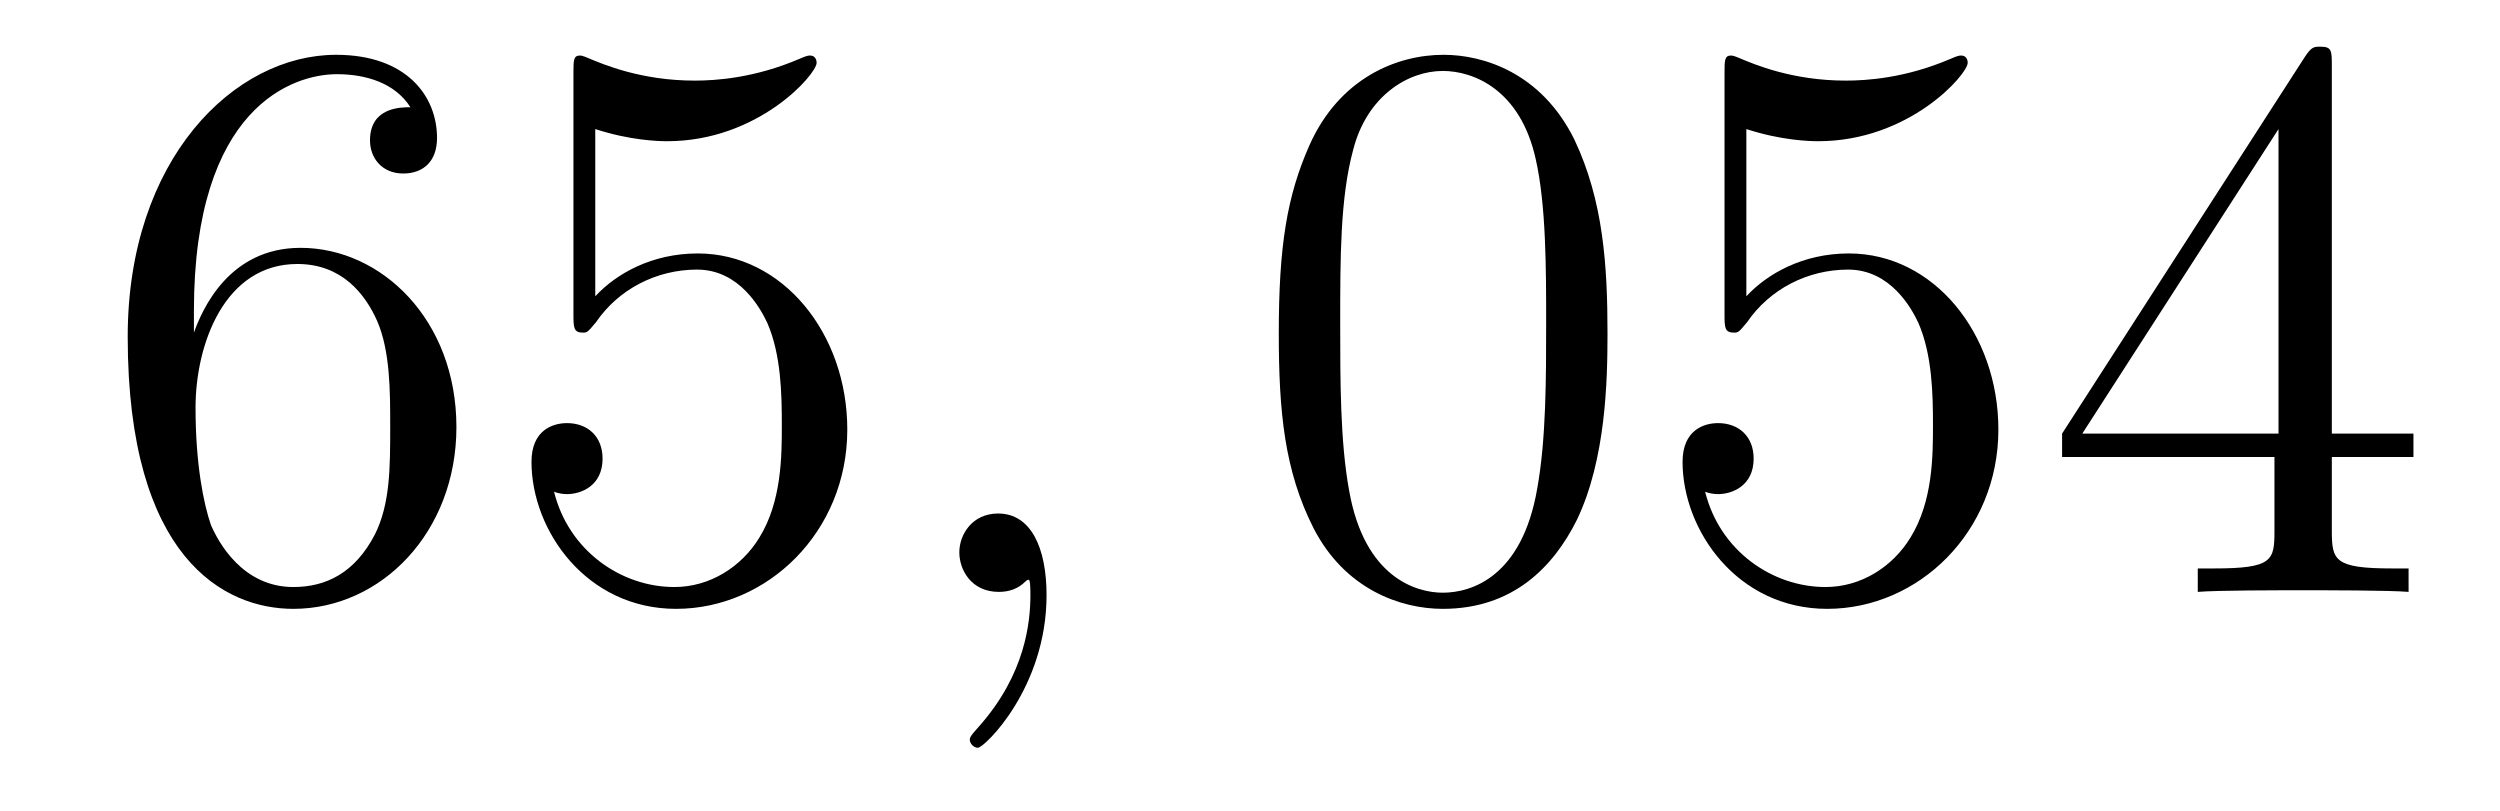 <?xml version='1.0' encoding='UTF-8'?>
<!-- This file was generated by dvisvgm 2.8.1 -->
<svg version='1.1' xmlns='http://www.w3.org/2000/svg' xmlns:xlink='http://www.w3.org/1999/xlink' width='37pt' height='12pt' viewBox='0 -12 37 12'>
<g id='page1'>
<g transform='matrix(1 0 0 -1 -127 651)'>
<path d='M129.87 658.4C129.87 661.424 131.341 661.902 131.986 661.902C132.417 661.902 132.847 661.771 133.074 661.413C132.931 661.413 132.476 661.413 132.476 660.922C132.476 660.659 132.656 660.432 132.967 660.432C133.265 660.432 133.468 660.612 133.468 660.958C133.468 661.58 133.014 662.189 131.974 662.189C130.468 662.189 128.89 660.648 128.89 658.017C128.89 654.73 130.325 653.989 131.341 653.989C132.644 653.989 133.755 655.125 133.755 656.679C133.755 658.268 132.644 659.332 131.448 659.332C130.384 659.332 129.99 658.412 129.87 658.077V658.4ZM131.341 654.312C130.587 654.312 130.229 654.981 130.121 655.232C130.014 655.543 129.894 656.129 129.894 656.966C129.894 657.91 130.325 659.093 131.401 659.093C132.058 659.093 132.405 658.651 132.584 658.245C132.775 657.802 132.775 657.205 132.775 656.691C132.775 656.081 132.775 655.543 132.548 655.089C132.249 654.515 131.819 654.312 131.341 654.312ZM135.81 661.09C136.324 660.922 136.742 660.91 136.874 660.91C138.225 660.91 139.086 661.902 139.086 662.07C139.086 662.118 139.062 662.178 138.99 662.178C138.966 662.178 138.942 662.178 138.834 662.13C138.165 661.843 137.591 661.807 137.281 661.807C136.491 661.807 135.93 662.046 135.702 662.142C135.619 662.178 135.595 662.178 135.583 662.178C135.487 662.178 135.487 662.106 135.487 661.914V658.364C135.487 658.149 135.487 658.077 135.631 658.077C135.691 658.077 135.702 658.089 135.822 658.233C136.157 658.723 136.719 659.01 137.316 659.01C137.95 659.01 138.261 658.424 138.356 658.221C138.56 657.754 138.571 657.169 138.571 656.714C138.571 656.26 138.571 655.579 138.237 655.041C137.974 654.611 137.507 654.312 136.981 654.312C136.192 654.312 135.416 654.85 135.2 655.722C135.26 655.698 135.332 655.687 135.392 655.687C135.595 655.687 135.918 655.806 135.918 656.212C135.918 656.547 135.691 656.738 135.392 656.738C135.177 656.738 134.866 656.631 134.866 656.165C134.866 655.148 135.679 653.989 137.006 653.989C138.356 653.989 139.54 655.125 139.54 656.643C139.54 658.065 138.583 659.249 137.328 659.249C136.647 659.249 136.121 658.95 135.81 658.615V661.09Z'/>
<path d='M142.489 654.192C142.489 654.886 142.262 655.4 141.772 655.4C141.389 655.4 141.198 655.089 141.198 654.826C141.198 654.563 141.377 654.24 141.783 654.24C141.939 654.24 142.07 654.288 142.178 654.395C142.202 654.419 142.214 654.419 142.226 654.419C142.25 654.419 142.25 654.252 142.25 654.192C142.25 653.798 142.178 653.021 141.485 652.244C141.353 652.1 141.353 652.076 141.353 652.053C141.353 651.993 141.413 651.933 141.473 651.933C141.568 651.933 142.489 652.818 142.489 654.192Z'/>
<path d='M150.791 658.065C150.791 659.058 150.732 660.026 150.301 660.934C149.811 661.927 148.95 662.189 148.365 662.189C147.671 662.189 146.823 661.843 146.38 660.851C146.046 660.097 145.926 659.356 145.926 658.065C145.926 656.906 146.01 656.033 146.44 655.184C146.906 654.276 147.731 653.989 148.353 653.989C149.393 653.989 149.991 654.611 150.337 655.304C150.768 656.2 150.791 657.372 150.791 658.065ZM148.353 654.228C147.97 654.228 147.193 654.443 146.966 655.746C146.835 656.463 146.835 657.372 146.835 658.209C146.835 659.189 146.835 660.073 147.026 660.779C147.229 661.58 147.839 661.95 148.353 661.95C148.807 661.95 149.5 661.675 149.728 660.648C149.883 659.966 149.883 659.022 149.883 658.209C149.883 657.408 149.883 656.499 149.751 655.77C149.525 654.455 148.771 654.228 148.353 654.228ZM152.846 661.09C153.36 660.922 153.779 660.91 153.91 660.91C155.261 660.91 156.122 661.902 156.122 662.07C156.122 662.118 156.098 662.178 156.026 662.178C156.002 662.178 155.978 662.178 155.87 662.13C155.201 661.843 154.627 661.807 154.317 661.807C153.528 661.807 152.966 662.046 152.739 662.142C152.655 662.178 152.631 662.178 152.619 662.178C152.523 662.178 152.523 662.106 152.523 661.914V658.364C152.523 658.149 152.523 658.077 152.667 658.077C152.727 658.077 152.739 658.089 152.858 658.233C153.193 658.723 153.755 659.01 154.352 659.01C154.986 659.01 155.297 658.424 155.392 658.221C155.596 657.754 155.608 657.169 155.608 656.714C155.608 656.26 155.608 655.579 155.273 655.041C155.01 654.611 154.544 654.312 154.018 654.312C153.228 654.312 152.452 654.85 152.236 655.722C152.296 655.698 152.368 655.687 152.428 655.687C152.631 655.687 152.954 655.806 152.954 656.212C152.954 656.547 152.727 656.738 152.428 656.738C152.213 656.738 151.902 656.631 151.902 656.165C151.902 655.148 152.715 653.989 154.042 653.989C155.392 653.989 156.576 655.125 156.576 656.643C156.576 658.065 155.619 659.249 154.364 659.249C153.683 659.249 153.157 658.95 152.846 658.615V661.09ZM161.511 662.022C161.511 662.249 161.511 662.309 161.344 662.309C161.248 662.309 161.213 662.309 161.117 662.166L157.519 656.583V656.236H160.662V655.148C160.662 654.706 160.639 654.587 159.766 654.587H159.527V654.24C159.802 654.264 160.746 654.264 161.081 654.264S162.372 654.264 162.647 654.24V654.587H162.408C161.547 654.587 161.511 654.706 161.511 655.148V656.236H162.719V656.583H161.511V662.022ZM160.722 661.09V656.583H157.818L160.722 661.09Z'/>
</g>
</g>
</svg>